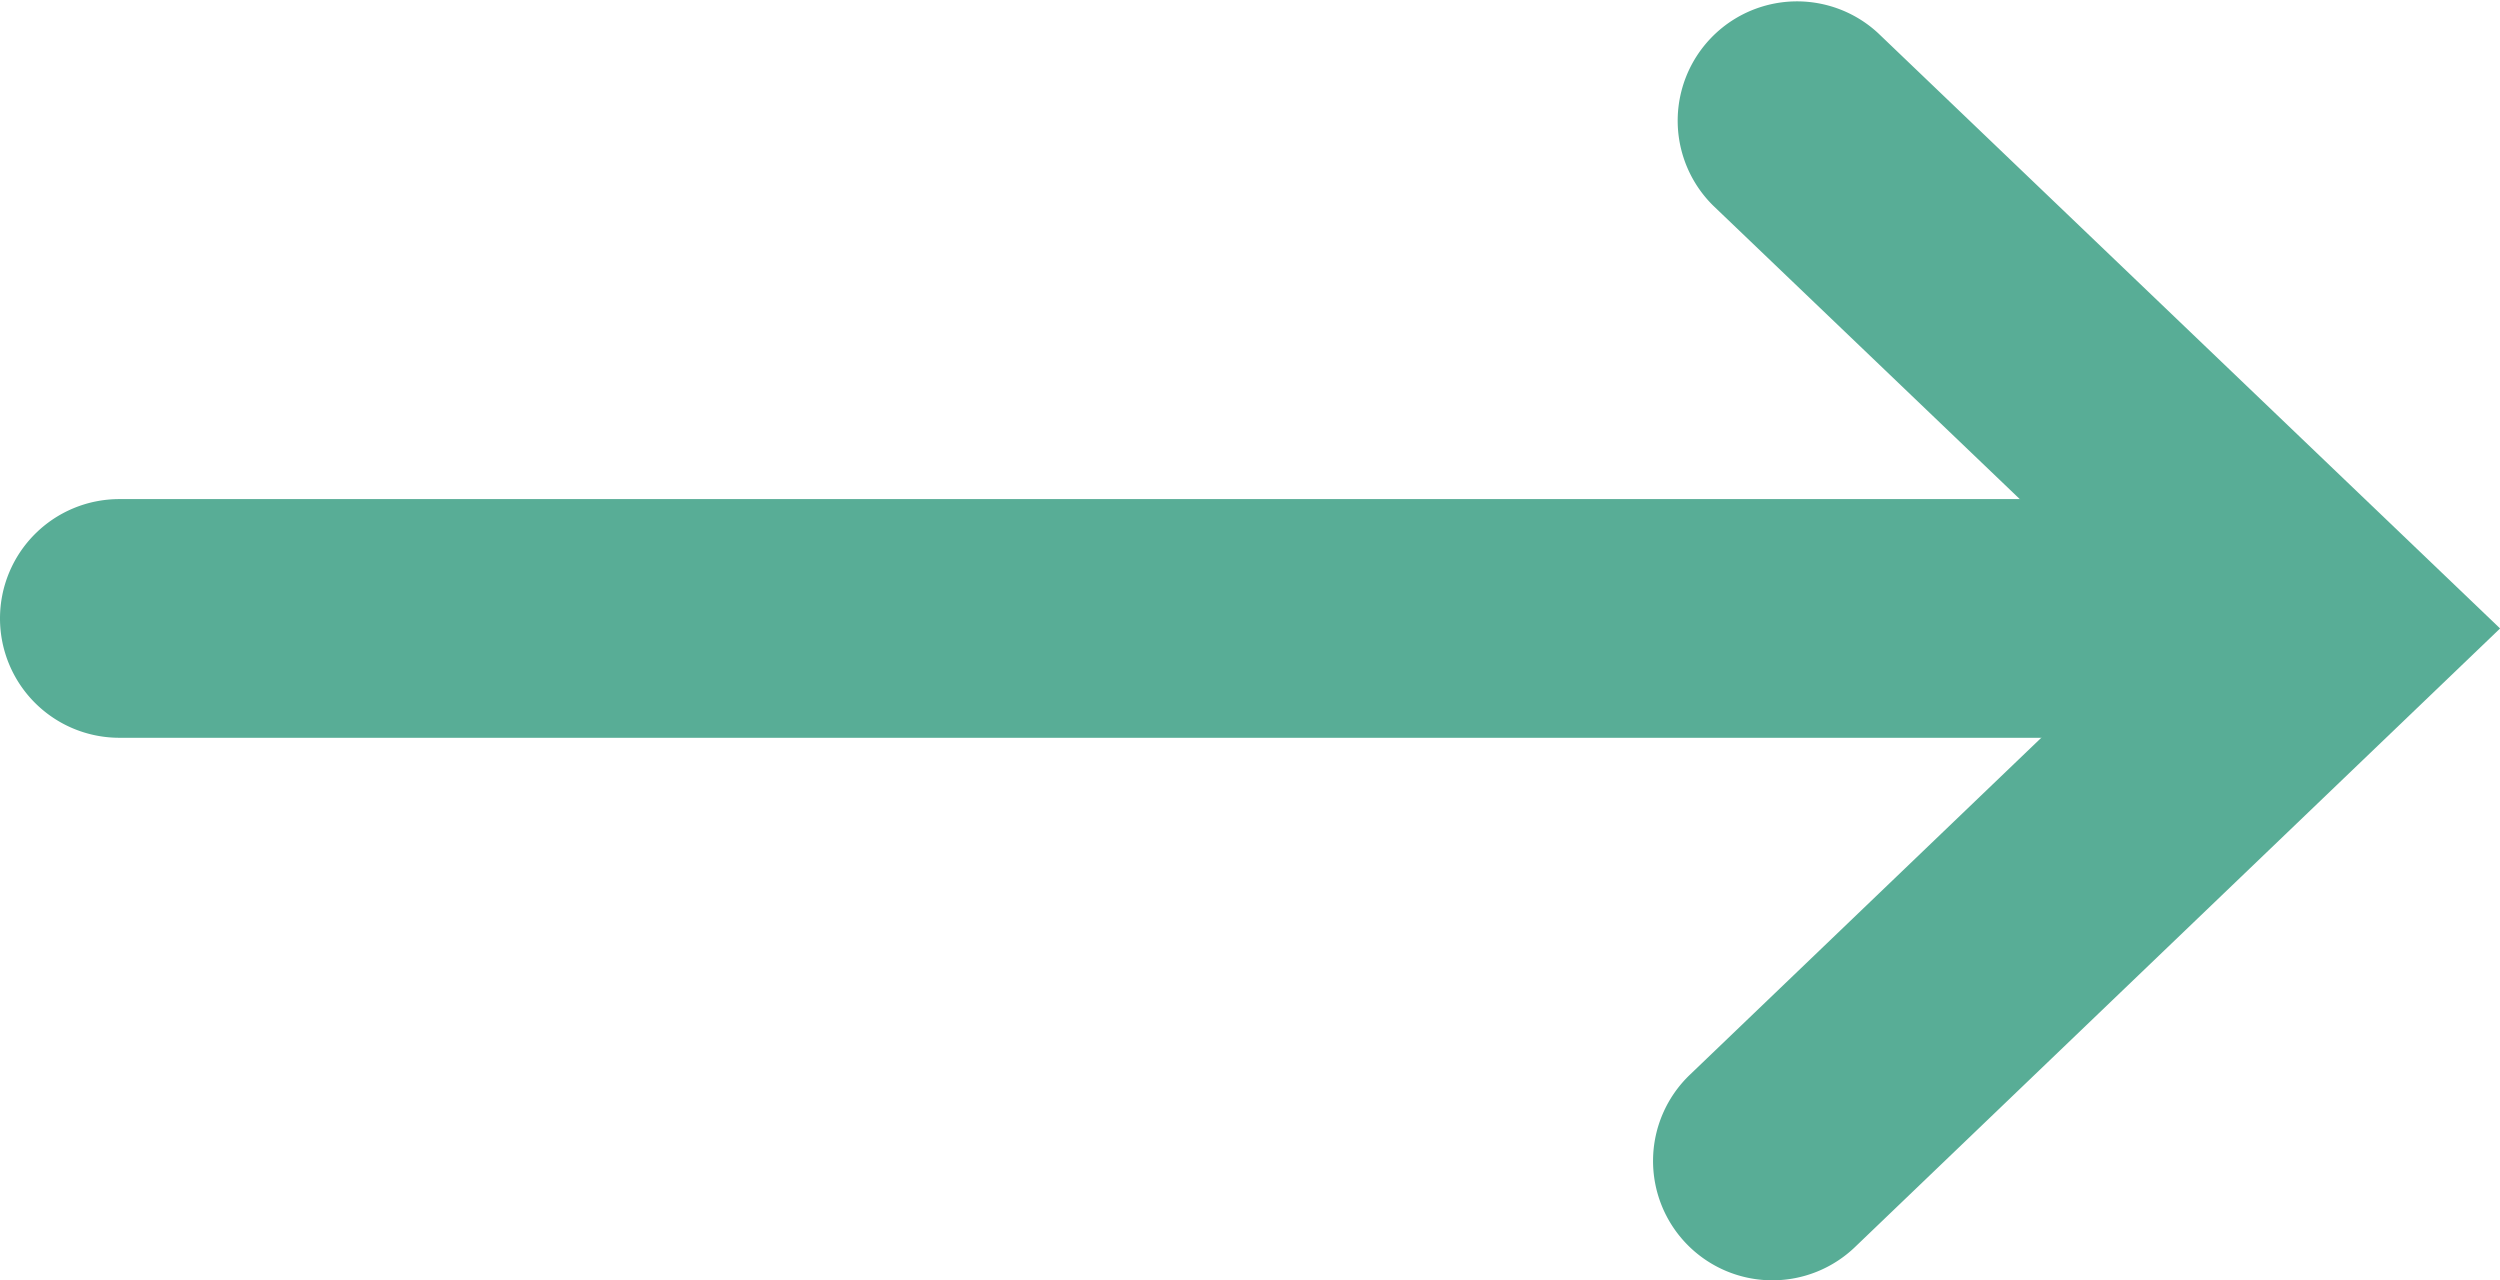 <svg xmlns="http://www.w3.org/2000/svg" width="31.422" height="16.093" viewBox="0 0 31.422 16.093"><g transform="translate(-1252.773 -8609.505)"><path d="M26.22,1.5H0A1.5,1.5,0,0,1-1.5,0,1.5,1.5,0,0,1,0-1.5H26.22A1.5,1.5,0,0,1,27.72,0,1.5,1.5,0,0,1,26.22,1.5Z" transform="translate(1254.273 8617.278)" fill="#58ad96"/><path d="M190.87,40.482a1.5,1.5,0,0,1-1.038-2.583l5.848-5.608-5.556-5.318a1.5,1.5,0,0,1,2.074-2.167l7.818,7.483-8.108,7.775A1.5,1.5,0,0,1,190.87,40.482Z" transform="translate(1084.18 8585.115)" fill="#58ad96"/></g></svg>